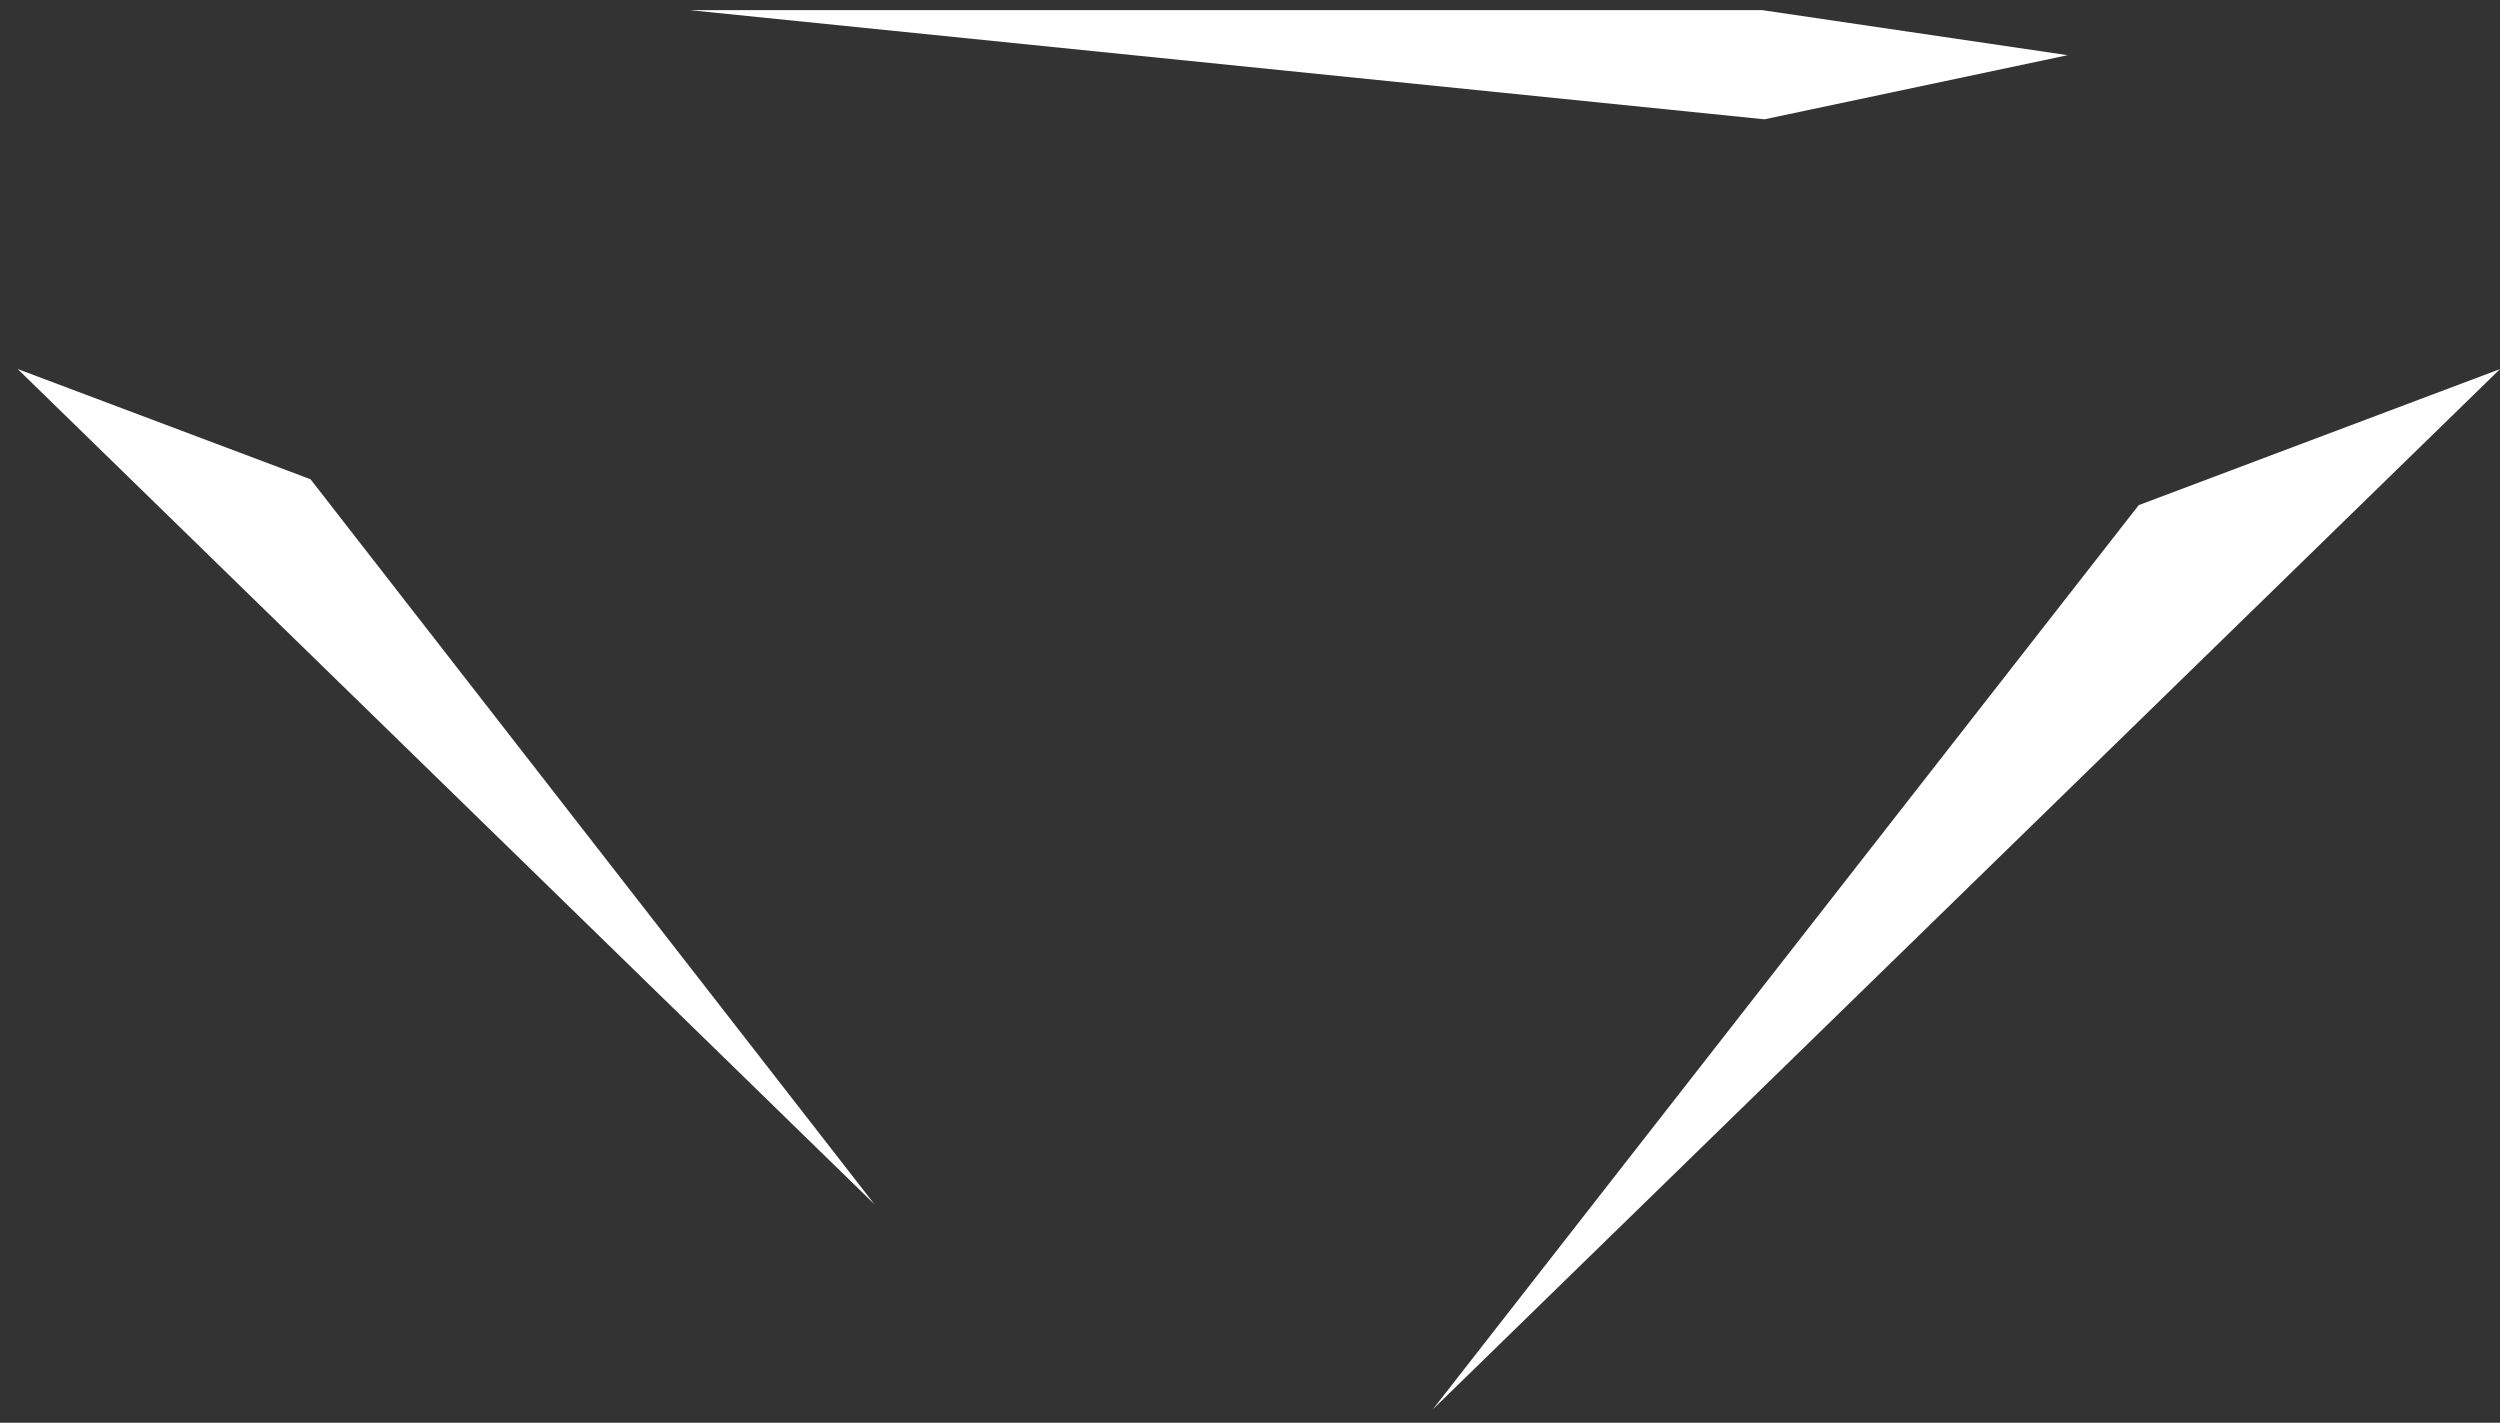 <svg width="123" height="70" viewBox="0 0 123 70" fill="none" xmlns="http://www.w3.org/2000/svg">
<rect x="0" y="0" width="123" height="70" fill="#333333" stroke="none"/>
<path d="M105.225 24.853L70.494 69.34L123 18.159L105.225 24.853Z" fill="white"/>
<path d="M43.019 59.245L15.279 23.58L0.869 18.156L43.019 59.245Z" fill="white"/>
<path d="M33.945 0.5L86.811 5.87L101.727 2.715L86.708 0.5H33.945Z" fill="white"/>
</svg>
